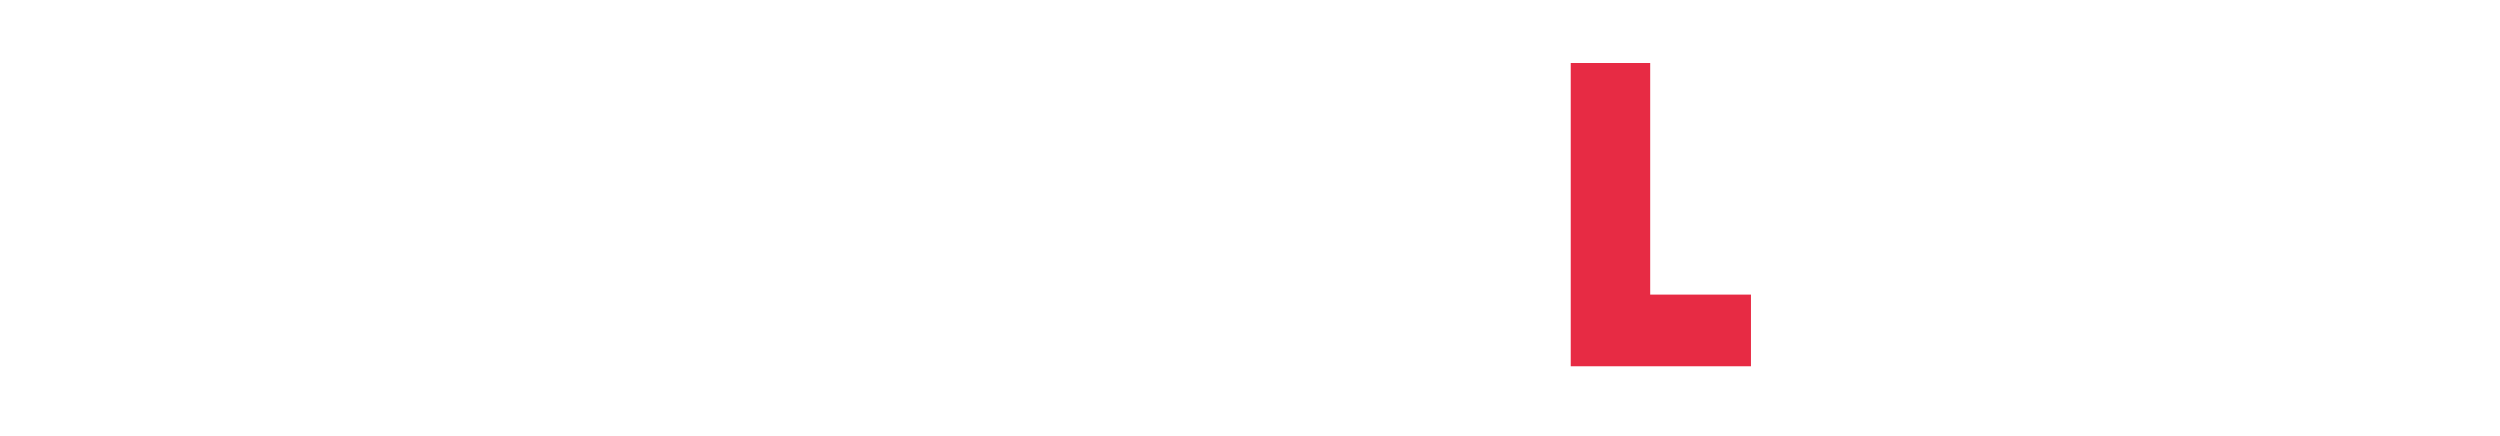 <svg xmlns="http://www.w3.org/2000/svg" id="Layer_1" viewBox="0 0 258 45"><defs><style>      .st0, .st1 {        fill: #e72b44;      }      .st1 {        display: none;      }    </style></defs><path class="st1" d="M29.8,22.5l8.6-8.6c2-2,2-5.3,0-7.3s-5.3-2-7.3,0l-3.5,3.5v-5C27.6,2.3,25.3,0,22.5,0s-5.1,2.3-5.1,5.1v5l-3.5-3.5c-2-2-5.3-2-7.3,0s-2,5.3,0,7.3l3.5,3.5h-5C2.3,17.4,0,19.7,0,22.5s2.3,5.1,5.1,5.1h5l-3.5,3.5c-2,2-2,5.3,0,7.3s5.3,2,7.3,0l3.5-3.5v5c0,2.8,2.3,5.1,5.1,5.1s5.1-2.3,5.1-5.1v-5l3.5,3.5c2,2,5.3,2,7.3,0s2-5.3,0-7.3l-8.6-8.6Z"></path><path class="st1" d="M41.3,17.4c-2.8,0-5.1,2.3-5.1,5.1s2.3,5.1,5.1,5.1,5.1-2.3,5.1-5.1-2.3-5.1-5.1-5.1Z"></path><path class="st1" d="M76.9,13.6c-1.5-.7-3.8-1.2-5.8-1.2s-3.4.6-3.4,1.8,1.6,2.4,4.2,4.9c5,4.6,6.5,7.3,6.5,10.5,0,5.4-5.1,8.6-11.5,8.6s-5.9-.5-7.5-1.1v-6.9c1.7.6,4.7,1.4,7.4,1.4s3.3-.9,3.3-2-1.4-2.8-4.2-5.4c-5-4.5-6.8-6.5-6.8-10.2s3.6-8.3,11.5-8.3,4.5.2,6.3.8v6.9h0v.2Z"></path><path class="st1" d="M82.4,6.5h8.1v31.3h-8.1V6.5Z"></path><path class="st1" d="M103.7,37.8h-8.1V6.5h8.4l9.2,12.5,8.7-12.5h8.3v31.3h-8.1v-18.2l-8.7,12.1h-.6l-9.1-12.2v18.3h0Z"></path><path class="st1" d="M143.4,28.2v9.7h-8.1V6.5h9.9c6.4,0,13,1.5,13.1,11,0,8-7.4,10.6-13.1,10.6h-1.8ZM143.4,13.7v7.4h2.4c2.6,0,4.3-1.2,4.3-3.6s-1.6-3.8-4.3-3.8h-2.4Z"></path><path class="st0" d="M170.3,6.5v23.9h10.4v7.4h-18.6V6.5h8.2Z"></path><path class="st1" d="M184.6,6.5h18.6v7.2h-10.5v5h9.3v6.5h-9.3v5.4h10.8v7.2h-18.9V6.5h0Z"></path><path class="st1" d="M228.1,33.5h-11.8l-1.6,4.3h-8.5l12.1-31.3h8l12.1,31.3h-8.7l-1.5-4.3h-.1ZM225.9,27.2l-3.7-10.4-3.7,10.4h7.4Z"></path><path class="st1" d="M244,13.8h-5.3v-7.3h18.7v7.3h-5.2v24h-8.1V13.8h0Z"></path></svg>